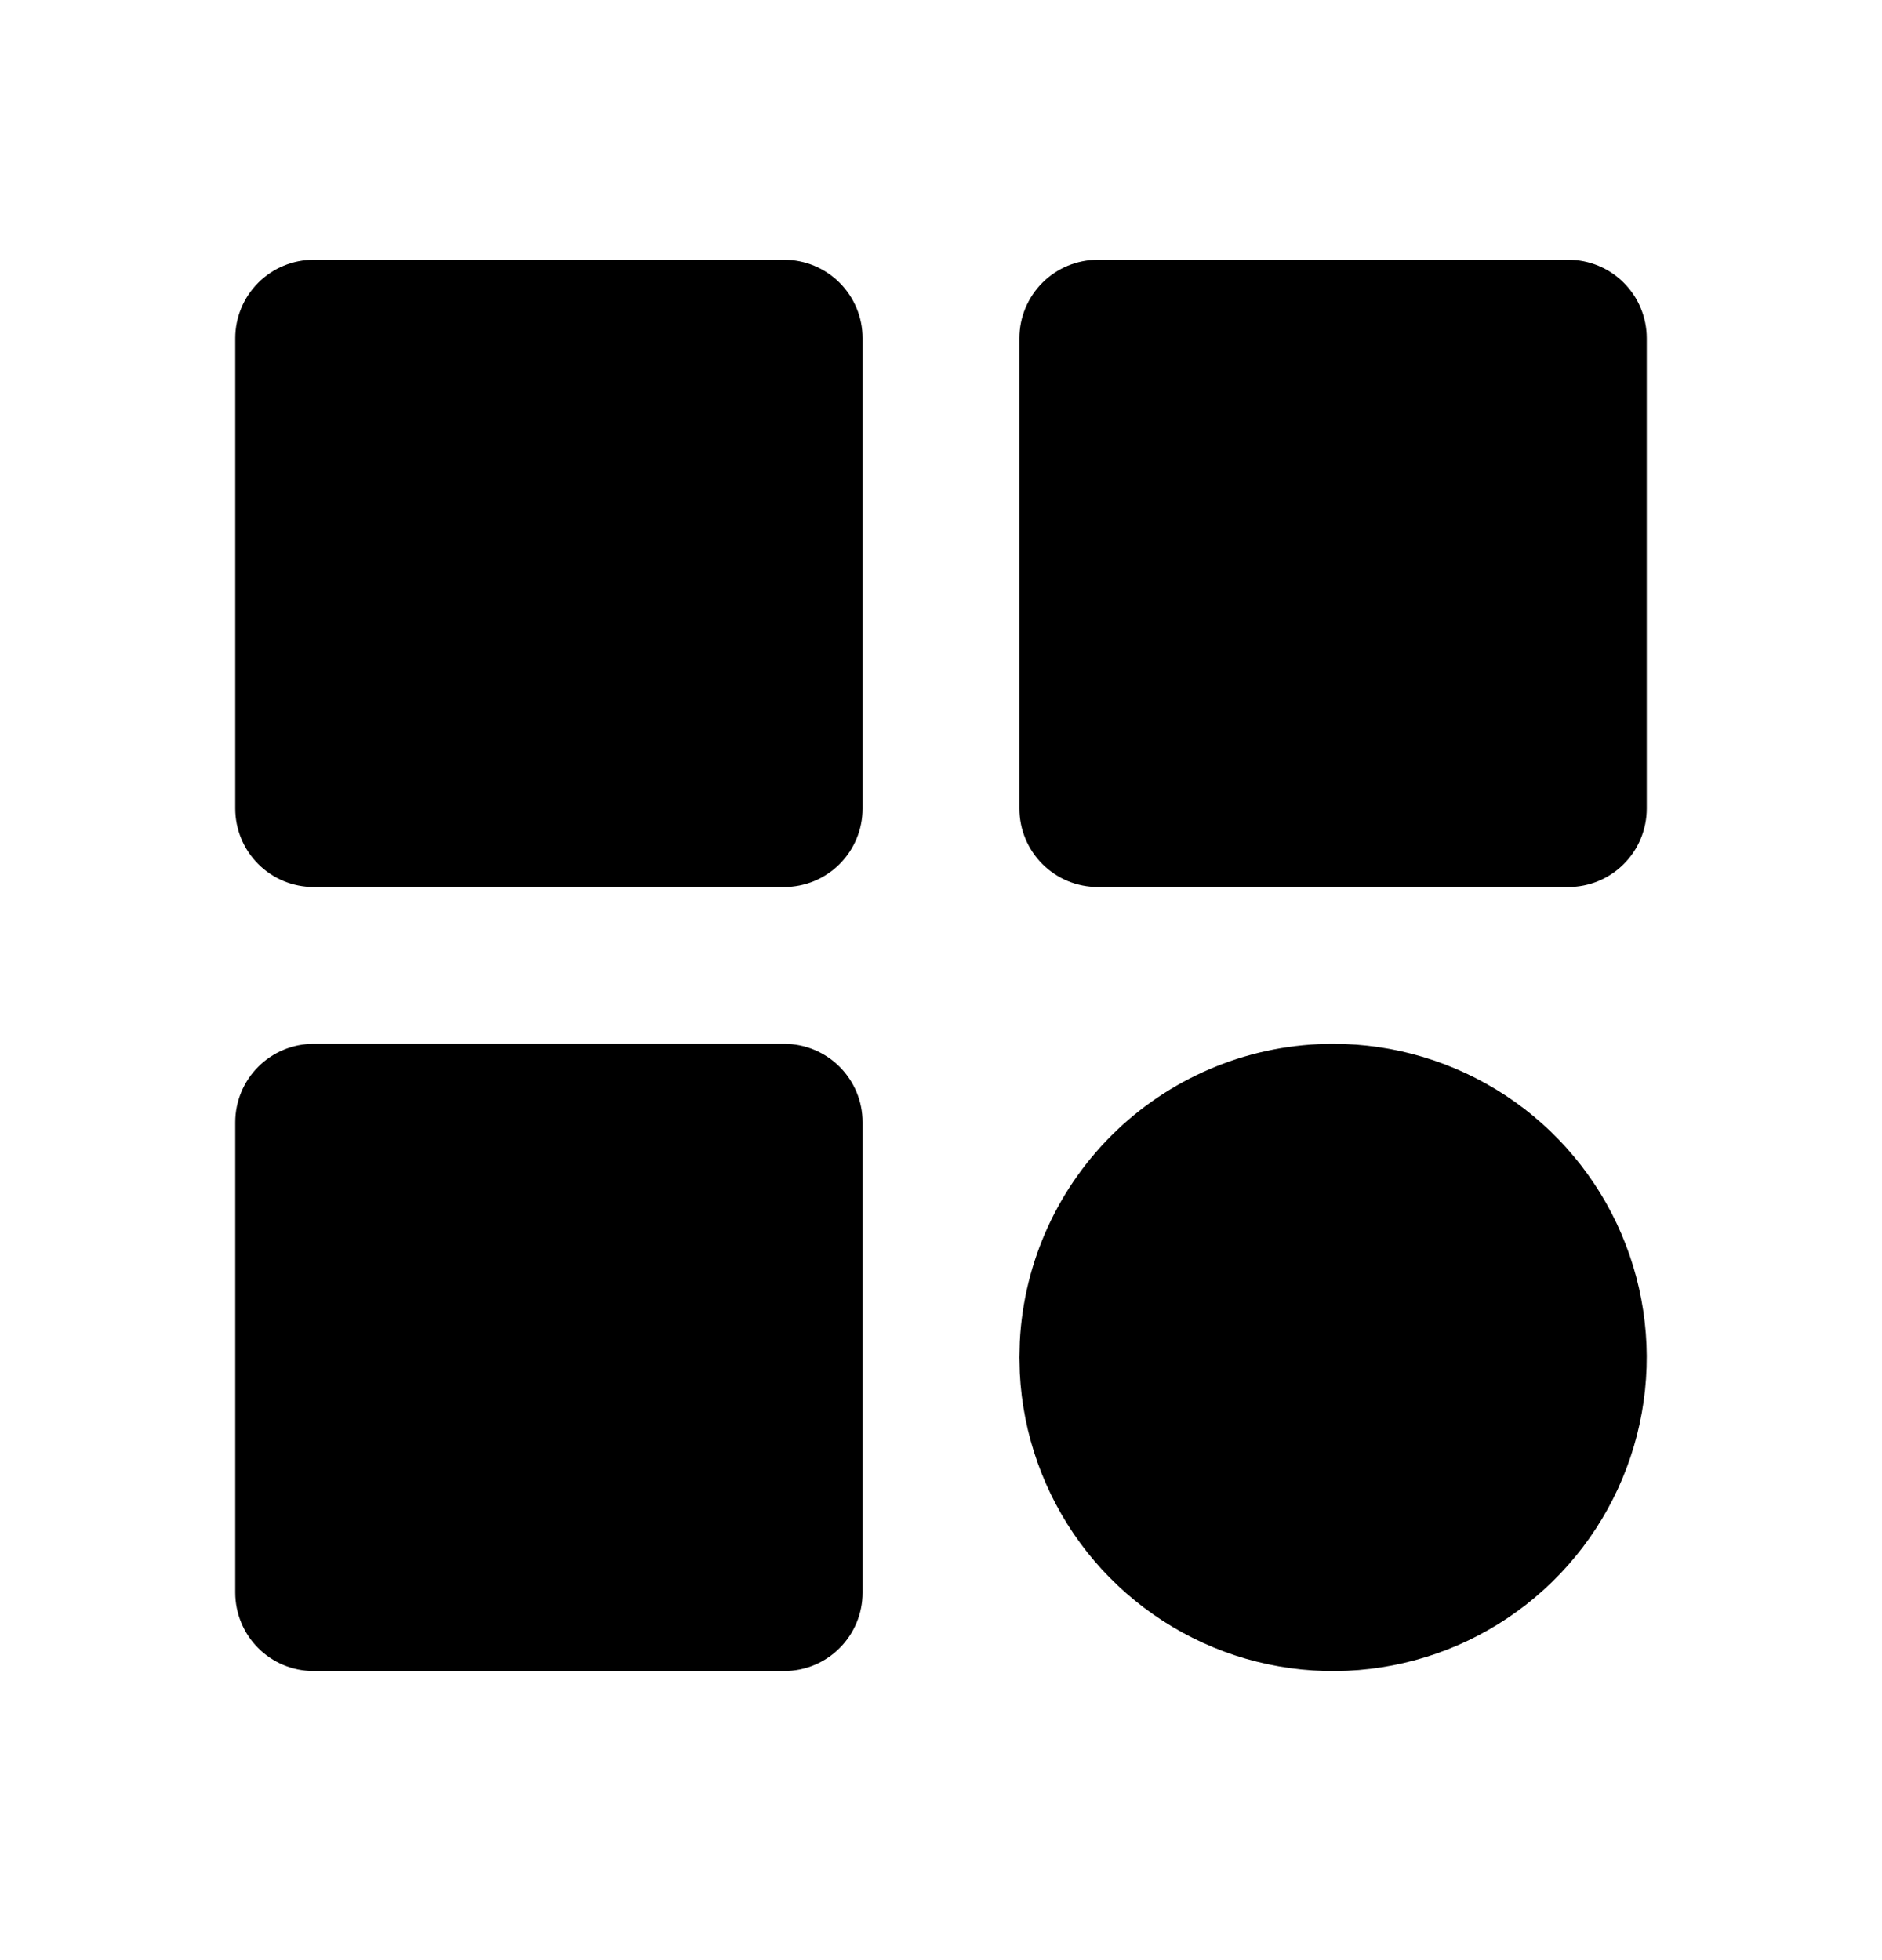 <svg width="24" height="25" viewBox="0 0 24 25" fill="none" xmlns="http://www.w3.org/2000/svg">
<path d="M10 3.313H4C3.735 3.313 3.48 3.419 3.293 3.606C3.105 3.794 3 4.048 3 4.313V10.313C3 10.578 3.105 10.833 3.293 11.02C3.48 11.208 3.735 11.313 4 11.313H10C10.265 11.313 10.52 11.208 10.707 11.02C10.895 10.833 11 10.578 11 10.313V4.313C11 4.048 10.895 3.794 10.707 3.606C10.52 3.419 10.265 3.313 10 3.313ZM20 3.313H14C13.735 3.313 13.48 3.419 13.293 3.606C13.105 3.794 13 4.048 13 4.313V10.313C13 10.578 13.105 10.833 13.293 11.02C13.48 11.208 13.735 11.313 14 11.313H20C20.265 11.313 20.52 11.208 20.707 11.02C20.895 10.833 21 10.578 21 10.313V4.313C21 4.048 20.895 3.794 20.707 3.606C20.52 3.419 20.265 3.313 20 3.313ZM10 13.313H4C3.735 13.313 3.48 13.419 3.293 13.606C3.105 13.794 3 14.048 3 14.313V20.313C3 20.578 3.105 20.833 3.293 21.02C3.48 21.208 3.735 21.313 4 21.313H10C10.265 21.313 10.52 21.208 10.707 21.02C10.895 20.833 11 20.578 11 20.313V14.313C11 14.048 10.895 13.794 10.707 13.606C10.52 13.419 10.265 13.313 10 13.313ZM17 13.313C17.783 13.313 18.548 13.543 19.201 13.973C19.855 14.404 20.368 15.017 20.676 15.736C20.985 16.456 21.075 17.25 20.937 18.02C20.799 18.79 20.438 19.503 19.898 20.07C19.359 20.637 18.665 21.034 17.903 21.21C17.14 21.387 16.343 21.336 15.609 21.064C14.875 20.791 14.237 20.31 13.774 19.679C13.312 19.048 13.044 18.295 13.005 17.513L13 17.313L13.005 17.113C13.056 16.088 13.5 15.122 14.243 14.415C14.987 13.708 15.974 13.313 17 13.313Z" fill="black"/>
</svg>
